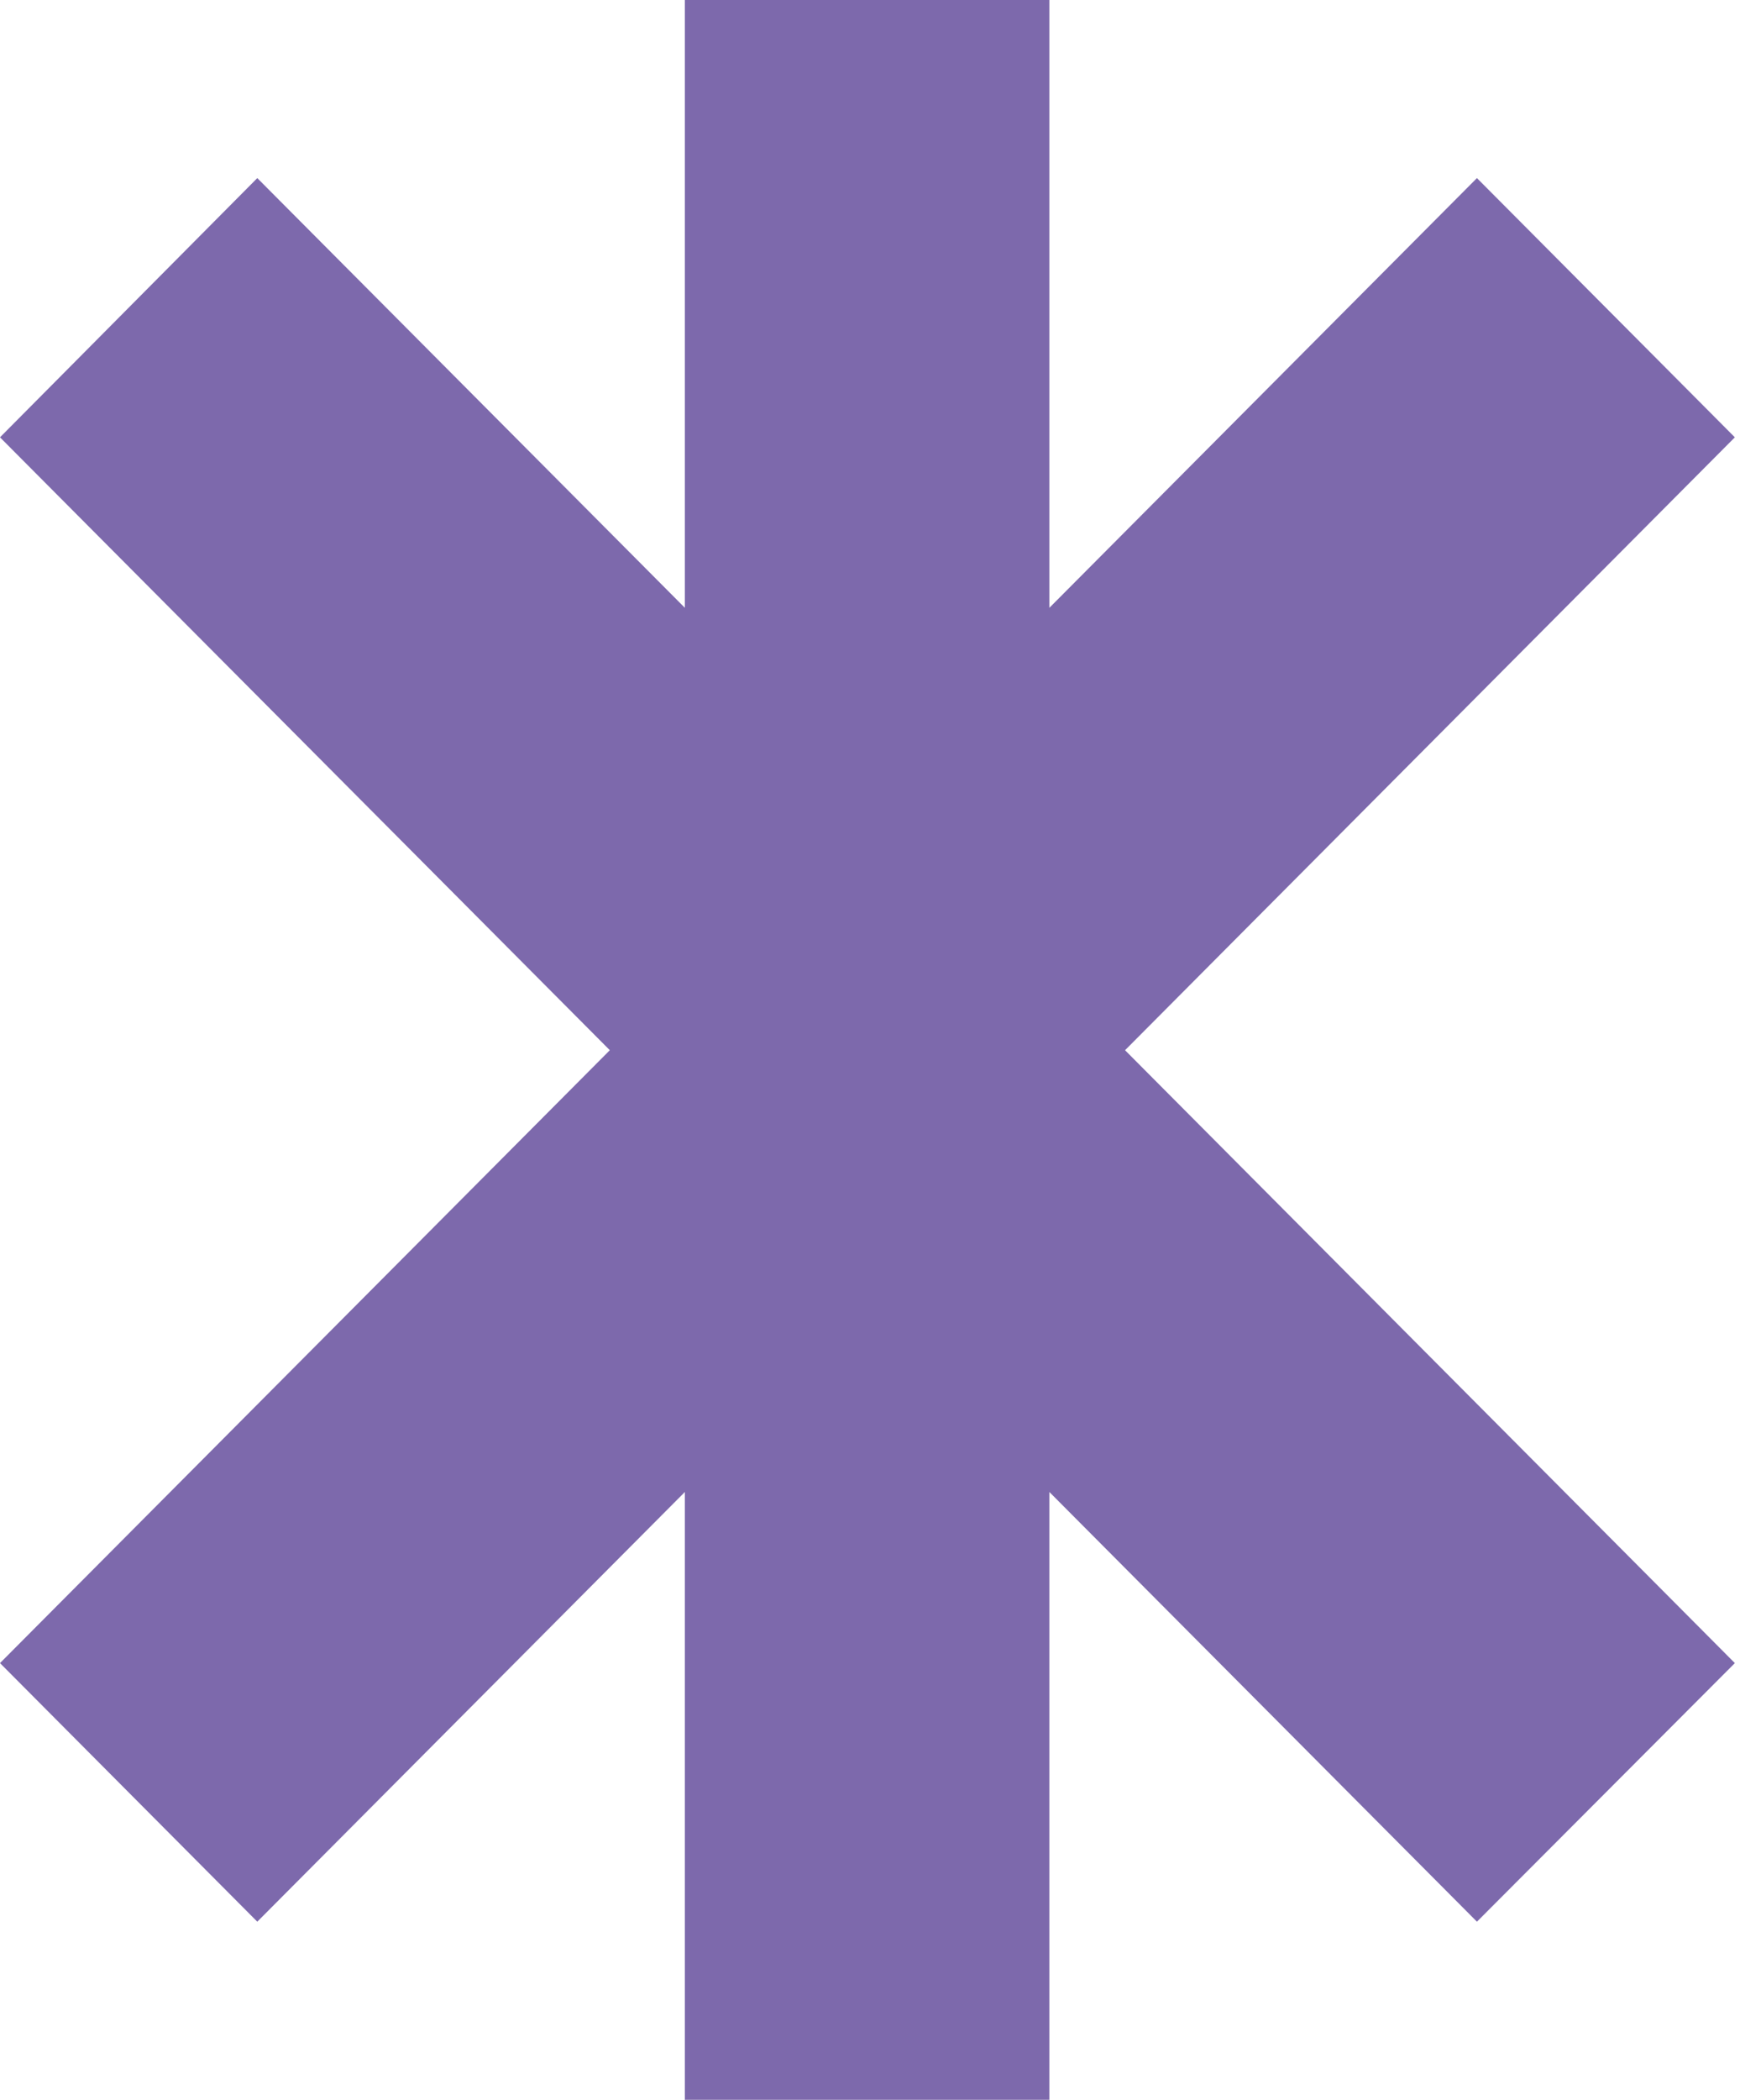 <svg width="170" height="205" viewBox="0 0 170 205" fill="none" xmlns="http://www.w3.org/2000/svg">
<path id="Vector" d="M169.497 162.366L109.918 102.531L169.497 42.695L144.298 17.387L102.524 59.34V0H66.912V59.34L25.138 17.387L0 42.695L59.58 102.531L0 162.366L25.138 187.612L66.912 145.66V205H102.524V145.66L144.298 187.612L169.497 162.366Z" fill="#7D69AC"/>
</svg>
